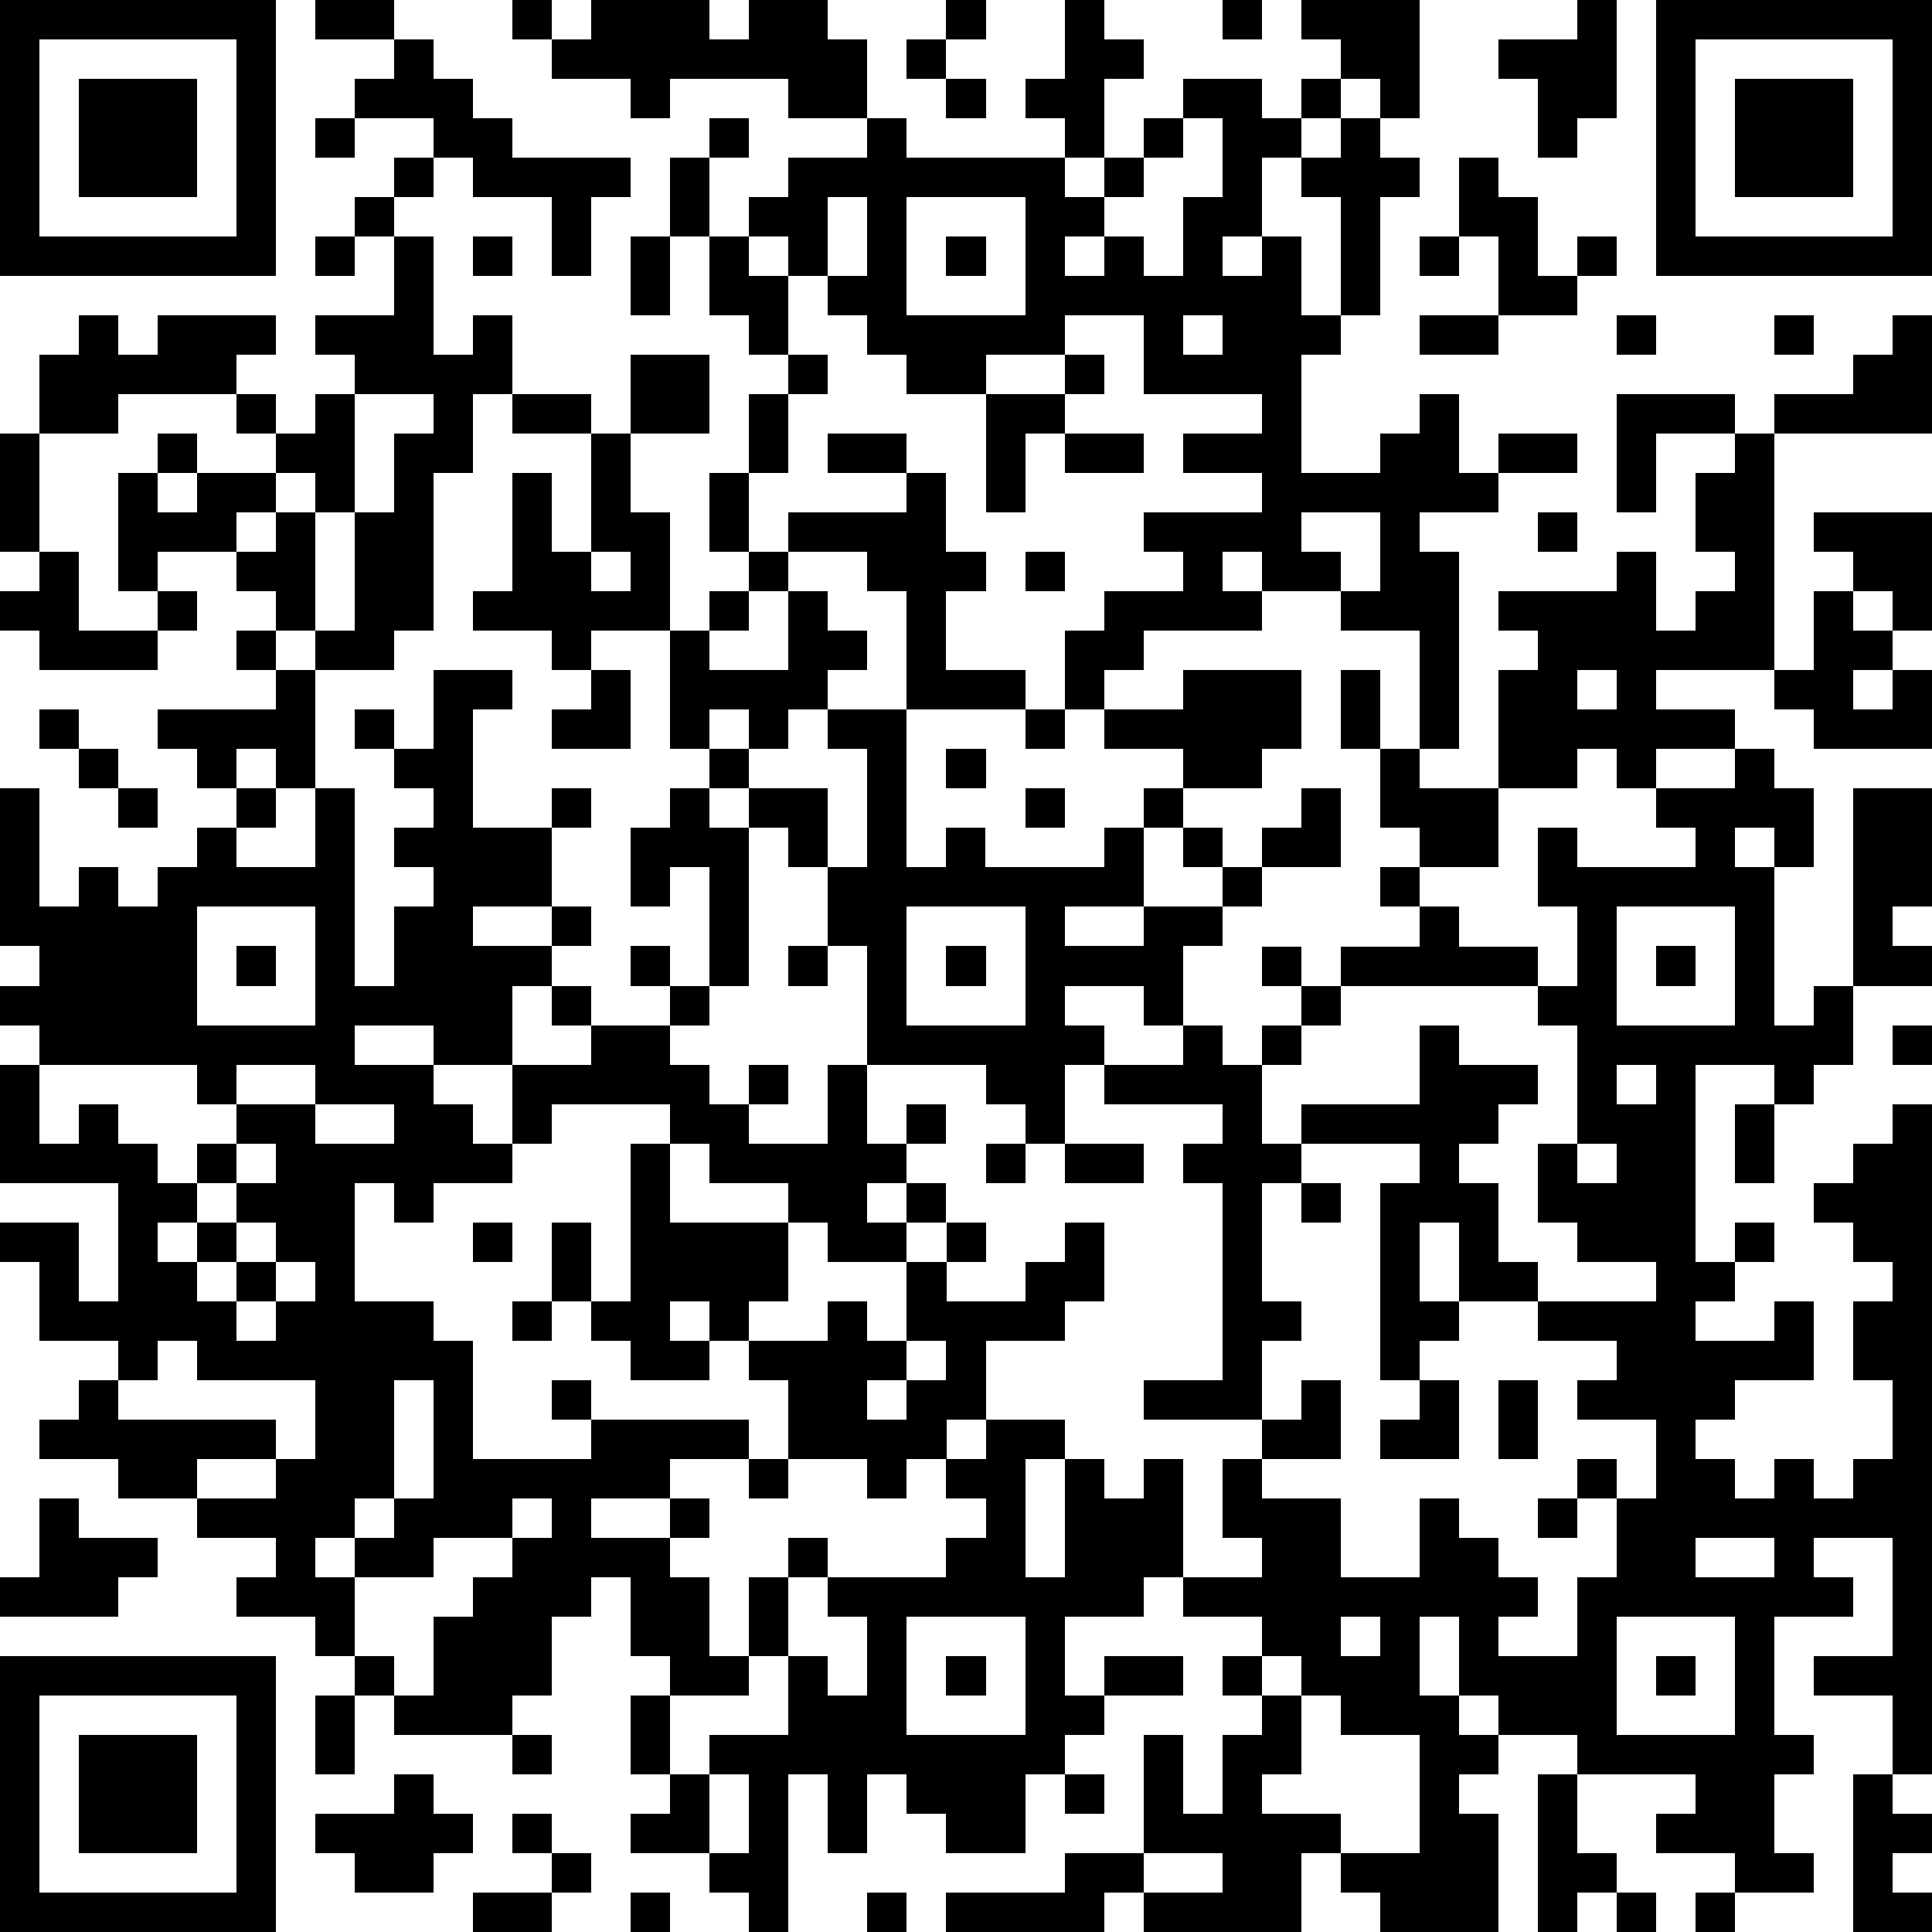 <?xml version="1.0" standalone="yes"?><svg version="1.1" xmlns="http://www.w3.org/2000/svg" xmlns:xlink="http://www.w3.org/1999/xlink" xmlns:ev="http://www.w3.org/2001/xml-events" width="196" height="196" shape-rendering="crispEdges"><path d="M0 0h7v7h-7zM8 0h2v1h-2zM13 0h1v1h-1zM15 0h3v1h1v-1h2v1h1v2h-2v-1h-3v1h-1v-1h-2v-1h1zM24 0h1v1h-1zM27 0h1v1h1v1h-1v2h-1v-1h-1v-1h1zM31 0h1v1h-1zM33 0h3v3h-1v-1h-1v-1h-1zM40 0h1v3h-1v1h-1v-2h-1v-1h2zM42 0h7v7h-7zM1 1v5h5v-5zM10 1h1v1h1v1h1v1h3v1h-1v2h-1v-2h-2v-1h-1v-1h-2v-1h1zM23 1h1v1h-1zM43 1v5h5v-5zM2 2h3v3h-3zM24 2h1v1h-1zM30 2h2v1h1v-1h1v1h-1v1h-1v2h-1v1h1v-1h1v2h1v-3h-1v-1h1v-1h1v1h1v1h-1v3h-1v1h-1v3h2v-1h1v-1h1v2h1v-1h2v1h-2v1h-2v1h1v5h-1v-3h-2v-1h-2v-1h-1v1h1v1h-3v1h-1v1h-1v-2h1v-1h2v-1h-1v-1h3v-1h-2v-1h2v-1h-3v-2h-2v1h-2v1h-2v-1h-1v-1h-1v-1h-1v-1h-1v-1h1v-1h2v-1h1v1h4v1h1v-1h1v-1h1zM44 2h3v3h-3zM8 3h1v1h-1zM18 3h1v1h-1zM30 3v1h-1v1h-1v1h-1v1h1v-1h1v1h1v-2h1v-2zM10 4h1v1h-1zM17 4h1v2h-1zM37 4h1v1h1v2h1v-1h1v1h-1v1h-2v-2h-1zM9 5h1v1h-1zM21 5v2h1v-2zM23 5v3h3v-3zM8 6h1v1h-1zM10 6h1v3h1v-1h1v2h-1v2h-1v4h-1v1h-2v-1h-1v-1h-1v-1h-2v1h-1v-3h1v-1h1v1h-1v1h1v-1h2v-1h-1v-1h-3v1h-2v-2h1v-1h1v1h1v-1h3v1h-1v1h1v1h1v-1h1v-1h-1v-1h2zM12 6h1v1h-1zM16 6h1v2h-1zM18 6h1v1h1v2h-1v-1h-1zM24 6h1v1h-1zM36 6h1v1h-1zM30 8v1h1v-1zM36 8h2v1h-2zM41 8h1v1h-1zM45 8h1v1h-1zM48 8h1v3h-4v-1h2v-1h1zM16 9h2v2h-2zM20 9h1v1h-1zM27 9h1v1h-1zM9 10v3h-1v-1h-1v1h-1v1h1v-1h1v3h1v-3h1v-2h1v-1zM13 10h2v1h-2zM19 10h1v2h-1zM25 10h2v1h-1v2h-1zM41 10h3v1h-2v2h-1zM0 11h1v3h-1zM15 11h1v2h1v3h-2v1h-1v-1h-2v-1h1v-3h1v2h1zM21 11h2v1h-2zM27 11h2v1h-2zM44 11h1v6h-3v1h2v1h-2v1h-1v-1h-1v1h-2v-3h1v-1h-1v-1h3v-1h1v2h1v-1h1v-1h-1v-2h1zM18 12h1v2h-1zM23 12h1v2h1v1h-1v2h2v1h-3v-3h-1v-1h-2v-1h3zM33 13v1h1v1h1v-2zM39 13h1v1h-1zM46 13h3v3h-1v-1h-1v-1h-1zM1 14h1v2h2v-1h1v1h-1v1h-3v-1h-1v-1h1zM15 14v1h1v-1zM19 14h1v1h-1zM26 14h1v1h-1zM18 15h1v1h-1zM20 15h1v1h1v1h-1v1h-1v1h-1v-1h-1v1h-1v-3h1v1h2zM46 15h1v1h1v1h-1v1h1v-1h1v2h-3v-1h-1v-1h1zM6 16h1v1h-1zM7 17h1v3h-1v-1h-1v1h-1v-1h-1v-1h3zM11 17h2v1h-1v3h2v-1h1v1h-1v2h-2v1h2v-1h1v1h-1v1h-1v2h-2v-1h-2v1h2v1h1v1h1v-2h2v-1h-1v-1h1v1h2v-1h-1v-1h1v1h1v-3h-1v1h-1v-2h1v-1h1v-1h1v1h-1v1h1v-1h2v2h-1v-1h-1v4h-1v1h-1v1h1v1h1v-1h1v1h-1v1h2v-2h1v-3h-1v-2h1v-3h-1v-1h2v4h1v-1h1v1h3v-1h1v-1h1v-1h-2v-1h2v-1h3v2h-1v1h-2v1h-1v2h-2v1h2v-1h2v-1h-1v-1h1v1h1v-1h1v-1h1v2h-2v1h-1v1h-1v2h-1v-1h-2v1h1v1h-1v2h-1v-1h-1v-1h-3v2h1v-1h1v1h-1v1h-1v1h1v-1h1v1h-1v1h-2v-1h-1v-1h-2v-1h-1v-1h-3v1h-1v1h-2v1h-1v-1h-1v3h2v1h1v3h3v-1h-1v-1h1v1h4v1h-2v1h-2v1h2v-1h1v1h-1v1h1v2h1v-2h1v-1h1v1h-1v2h-1v1h-2v-1h-1v-2h-1v1h-1v2h-1v1h-3v-1h-1v-1h-1v-1h-2v-1h1v-1h-2v-1h-2v-1h-2v-1h1v-1h1v-1h-2v-2h-1v-1h2v2h1v-3h-3v-3h1v-1h-1v-1h1v-1h-1v-4h1v3h1v-1h1v1h1v-1h1v-1h1v-1h1v1h-1v1h2v-2h1v5h1v-2h1v-1h-1v-1h1v-1h-1v-1h-1v-1h1v1h1zM15 17h1v2h-2v-1h1zM34 17h1v2h-1zM40 17v1h1v-1zM1 18h1v1h-1zM26 18h1v1h-1zM2 19h1v1h-1zM24 19h1v1h-1zM35 19h1v1h2v2h-2v-1h-1zM44 19h1v1h1v2h-1v-1h-1v1h1v4h1v-1h1v-5h2v3h-1v1h1v1h-2v2h-1v1h-1v-1h-2v5h1v-1h1v1h-1v1h-1v1h2v-1h1v2h-2v1h-1v1h1v1h1v-1h1v1h1v-1h1v-2h-1v-2h1v-1h-1v-1h-1v-1h1v-1h1v-1h1v17h-1v-2h-2v-1h2v-3h-2v1h1v1h-2v3h1v1h-1v2h1v1h-2v-1h-2v-1h1v-1h-3v-1h-2v-1h-1v-2h-1v2h1v1h1v1h-1v1h1v3h-3v-1h-1v-1h-1v2h-4v-1h-1v1h-4v-1h3v-1h2v-3h1v2h1v-2h1v-1h-1v-1h1v-1h-2v-1h-1v1h-2v2h1v-1h2v1h-2v1h-1v1h-1v2h-2v-1h-1v-1h-1v2h-1v-2h-1v4h-1v-1h-1v-1h-2v-1h1v-1h-1v-2h1v2h1v-1h2v-2h1v1h1v-2h-1v-1h3v-1h1v-1h-1v-1h-1v1h-1v-1h-2v-2h-1v-1h-1v-1h-1v1h1v1h-2v-1h-1v-1h-1v-2h1v2h1v-4h1v2h3v2h-1v1h2v-1h1v1h1v-2h1v-1h1v1h-1v1h2v-1h1v-1h1v2h-1v1h-2v2h-1v1h1v-1h2v1h-1v3h1v-3h1v1h1v-1h1v3h2v-1h-1v-2h1v-1h-3v-1h2v-5h-1v-1h1v-1h-3v-1h2v-1h1v1h1v-1h1v-1h-1v-1h1v1h1v-1h2v-1h-1v-1h1v1h1v1h2v1h-5v1h-1v1h-1v2h1v-1h3v-2h1v1h2v1h-1v1h-1v1h1v2h1v1h-2v-2h-1v2h1v1h-1v1h-1v-5h1v-1h-3v1h-1v3h1v1h-1v2h1v-1h1v2h-2v1h2v2h2v-2h1v1h1v1h1v1h-1v1h2v-2h1v-2h-1v-1h1v1h1v-2h-2v-1h1v-1h-2v-1h3v-1h-2v-1h-1v-2h1v-3h-1v-1h1v-2h-1v-2h1v1h3v-1h-1v-1h2zM3 20h1v1h-1zM26 20h1v1h-1zM5 23v3h3v-3zM23 23v3h3v-3zM41 23v3h3v-3zM6 24h1v1h-1zM20 24h1v1h-1zM24 24h1v1h-1zM42 24h1v1h-1zM48 26h1v1h-1zM1 27v2h1v-1h1v1h1v1h1v-1h1v-1h-1v-1zM6 27v1h2v-1zM41 27v1h1v-1zM8 28v1h2v-1zM44 28h1v2h-1zM6 29v1h-1v1h-1v1h1v-1h1v-1h1v-1zM25 29h1v1h-1zM27 29h2v1h-2zM40 29v1h1v-1zM33 30h1v1h-1zM6 31v1h-1v1h1v-1h1v-1zM12 31h1v1h-1zM7 32v1h-1v1h1v-1h1v-1zM13 33h1v1h-1zM4 34v1h-1v1h4v1h-2v1h2v-1h1v-2h-3v-1zM23 34v1h-1v1h1v-1h1v-1zM10 35v3h-1v1h-1v1h1v-1h1v-1h1v-3zM36 35h1v2h-2v-1h1zM38 35h1v2h-1zM19 37h1v1h-1zM1 38h1v1h2v1h-1v1h-3v-1h1zM13 38v1h-2v1h-2v2h1v1h1v-2h1v-1h1v-1h1v-1zM39 38h1v1h-1zM43 39v1h2v-1zM23 41v3h3v-3zM34 41v1h1v-1zM41 41v3h3v-3zM0 42h7v7h-7zM24 42h1v1h-1zM32 42v1h1v-1zM42 42h1v1h-1zM1 43v5h5v-5zM8 43h1v2h-1zM33 43v2h-1v1h2v1h2v-3h-2v-1zM2 44h3v3h-3zM13 44h1v1h-1zM10 45h1v1h1v1h-1v1h-2v-1h-1v-1h2zM18 45v2h1v-2zM27 45h1v1h-1zM39 45h1v2h1v1h-1v1h-1zM47 45h1v1h1v1h-1v1h1v1h-2zM13 46h1v1h-1zM14 47h1v1h-1zM29 47v1h2v-1zM12 48h2v1h-2zM16 48h1v1h-1zM22 48h1v1h-1zM41 48h1v1h-1zM43 48h1v1h-1z" style="fill:#000" transform="translate(0,0) scale(4)"/></svg>